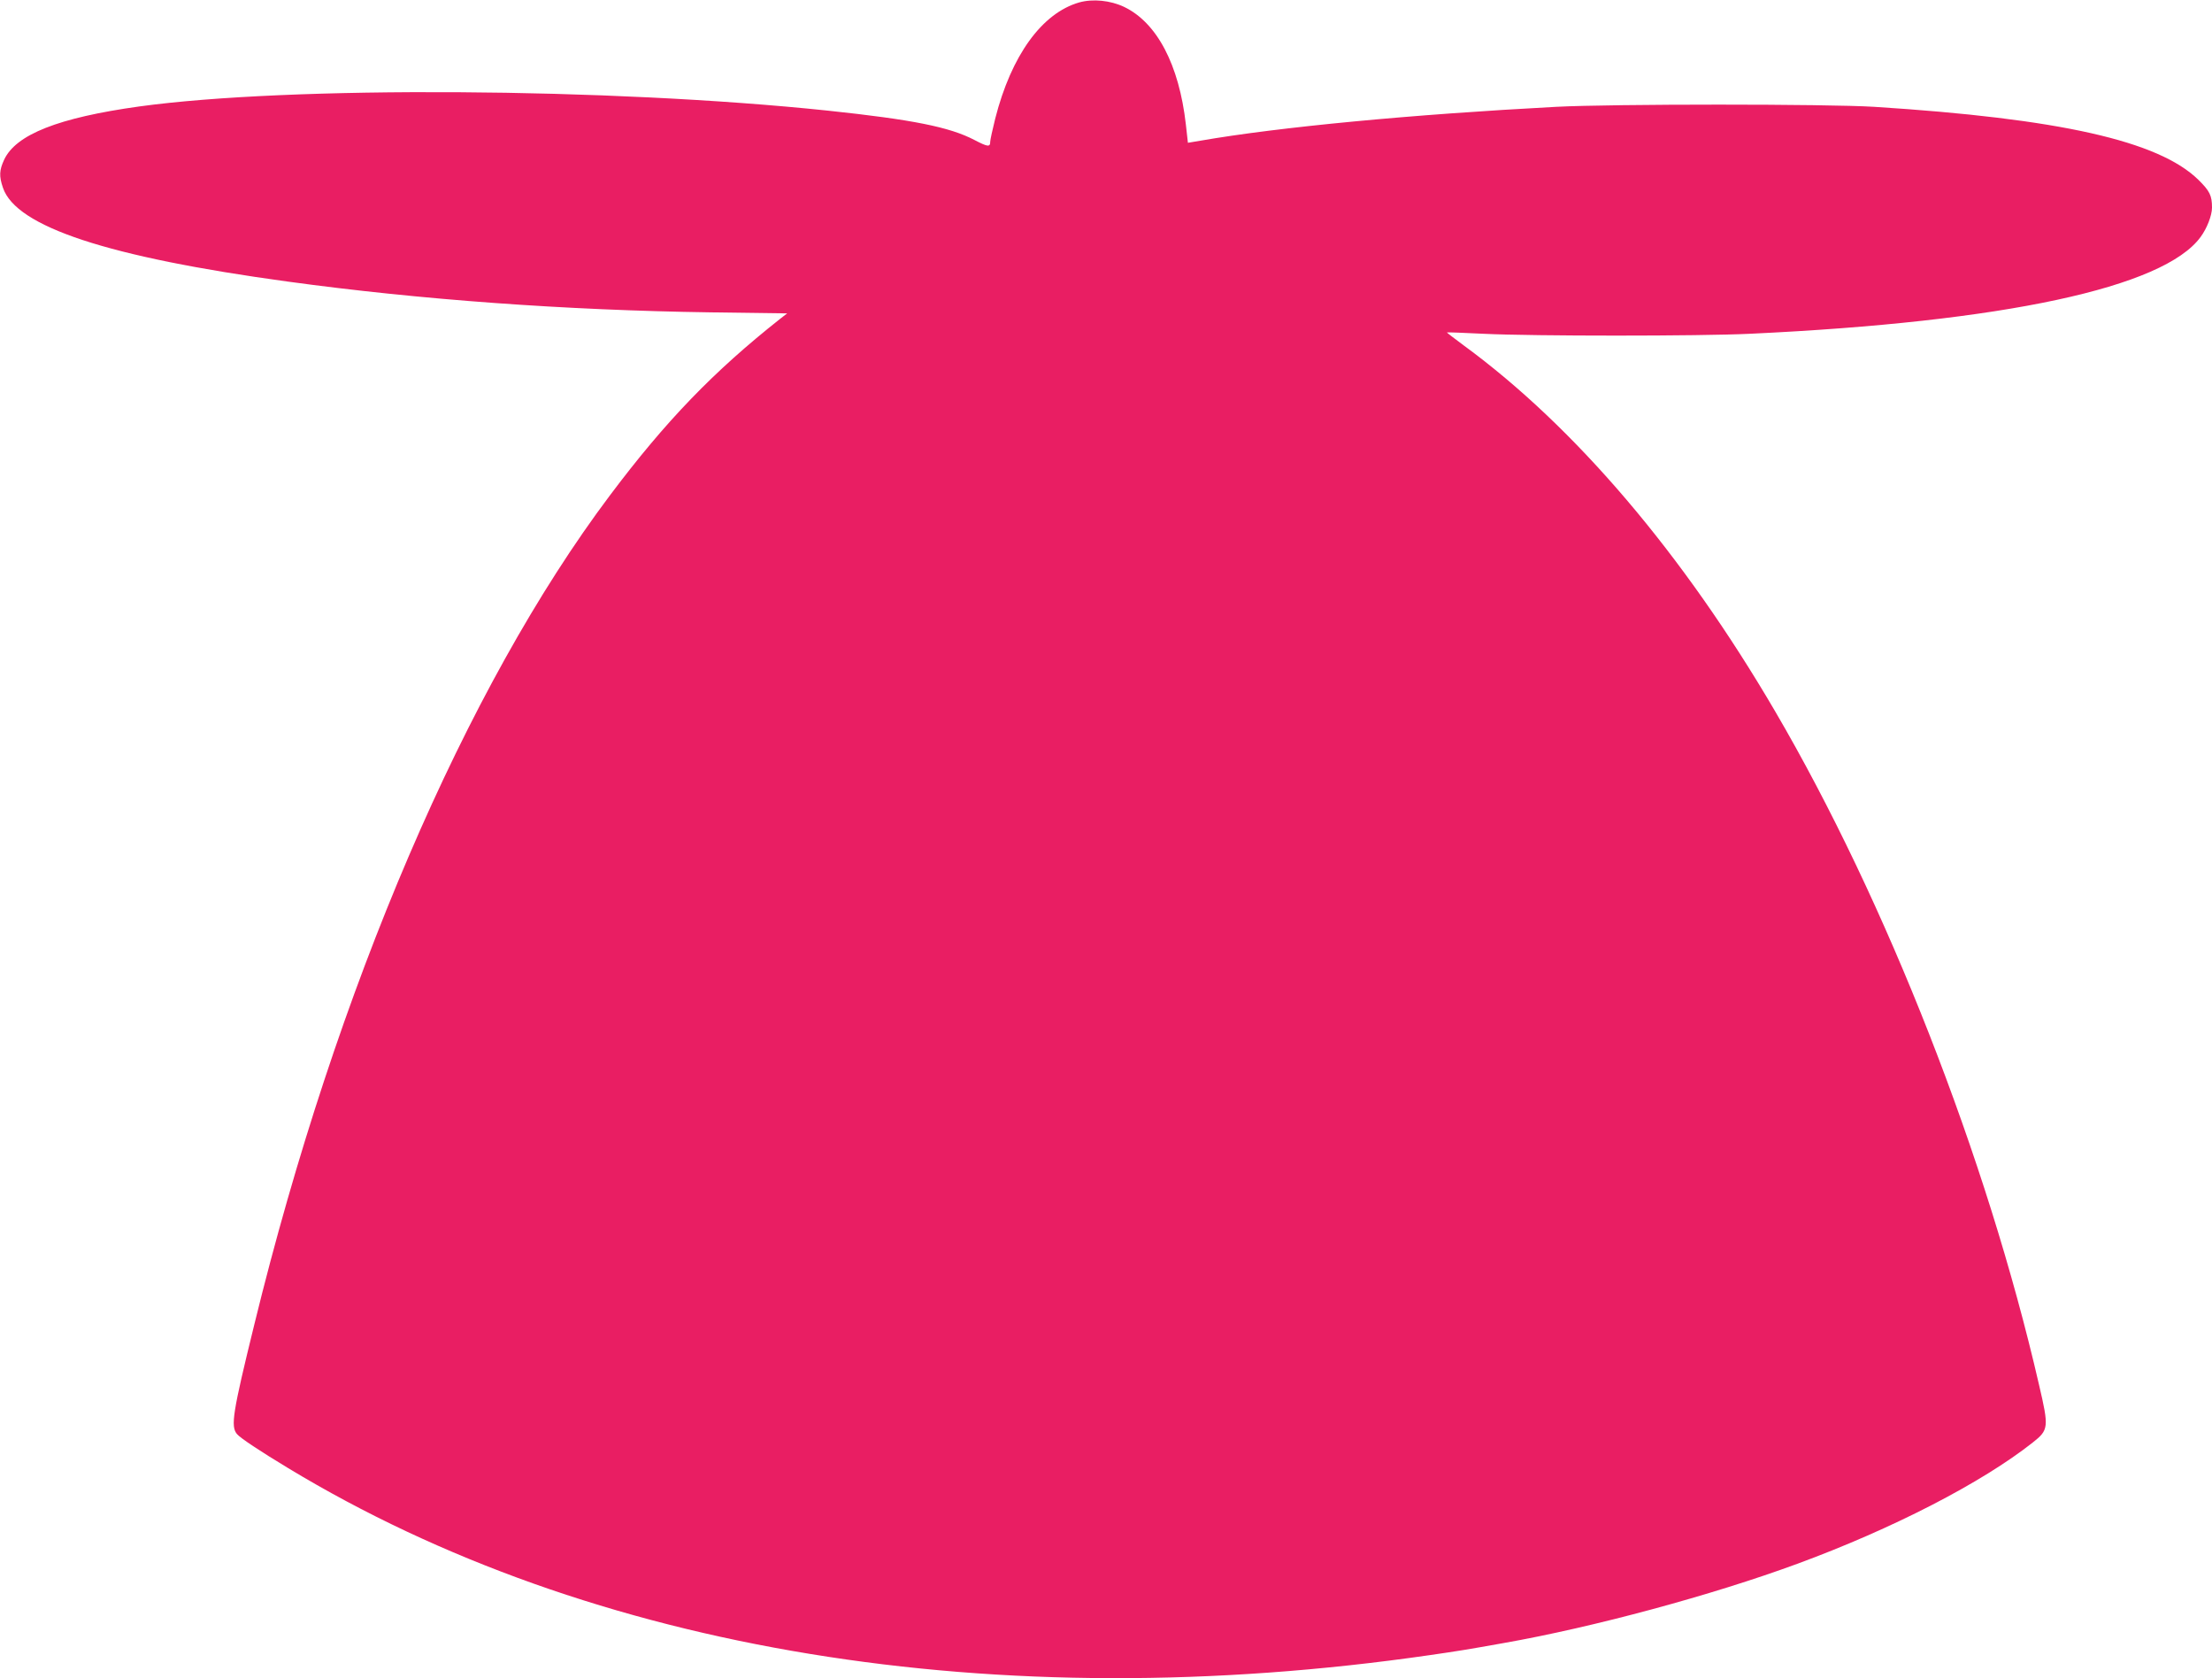 <?xml version="1.0" standalone="no"?>
<!DOCTYPE svg PUBLIC "-//W3C//DTD SVG 20010904//EN"
 "http://www.w3.org/TR/2001/REC-SVG-20010904/DTD/svg10.dtd">
<svg version="1.0" xmlns="http://www.w3.org/2000/svg"
 width="1280pt" height="971pt" viewBox="0 0 1280 971"
 preserveAspectRatio="xMidYMid meet">
<g transform="translate(0,971) scale(0.1,-0.1)"
fill="#e91e63" stroke="none">
<path d="M6245 9696 c-216 -62 -393 -307 -486 -672 -16 -64 -29 -124 -29 -134
0 -32 -14 -30 -91 10 -143 75 -358 118 -849 170 -1257 132 -3115 144 -3985 24
-467 -65 -713 -162 -781 -308 -28 -60 -30 -95 -7 -162 76 -226 608 -401 1648
-543 767 -105 1609 -166 2445 -178 l445 -6 -40 -31 c-387 -306 -662 -591 -985
-1021 -835 -1111 -1583 -2854 -2059 -4800 -125 -509 -137 -586 -100 -631 19
-23 132 -98 296 -197 1755 -1062 4098 -1445 6608 -1082 159 23 216 32 428 70
517 91 1205 277 1697 458 552 203 1068 469 1363 702 92 73 94 86 36 334 -303
1316 -883 2795 -1527 3896 -533 911 -1158 1645 -1801 2116 -55 41 -99 74 -98
76 2 1 97 -2 212 -8 288 -14 1247 -14 1540 0 1472 69 2395 267 2609 560 37 50
66 125 66 170 0 70 -13 96 -79 161 -230 225 -804 354 -1876 422 -268 17 -1516
17 -1840 0 -834 -44 -1605 -117 -2059 -196 l-72 -12 -12 107 c-39 344 -167
588 -357 679 -80 38 -181 48 -260 26z"/>
</g>
</svg>
